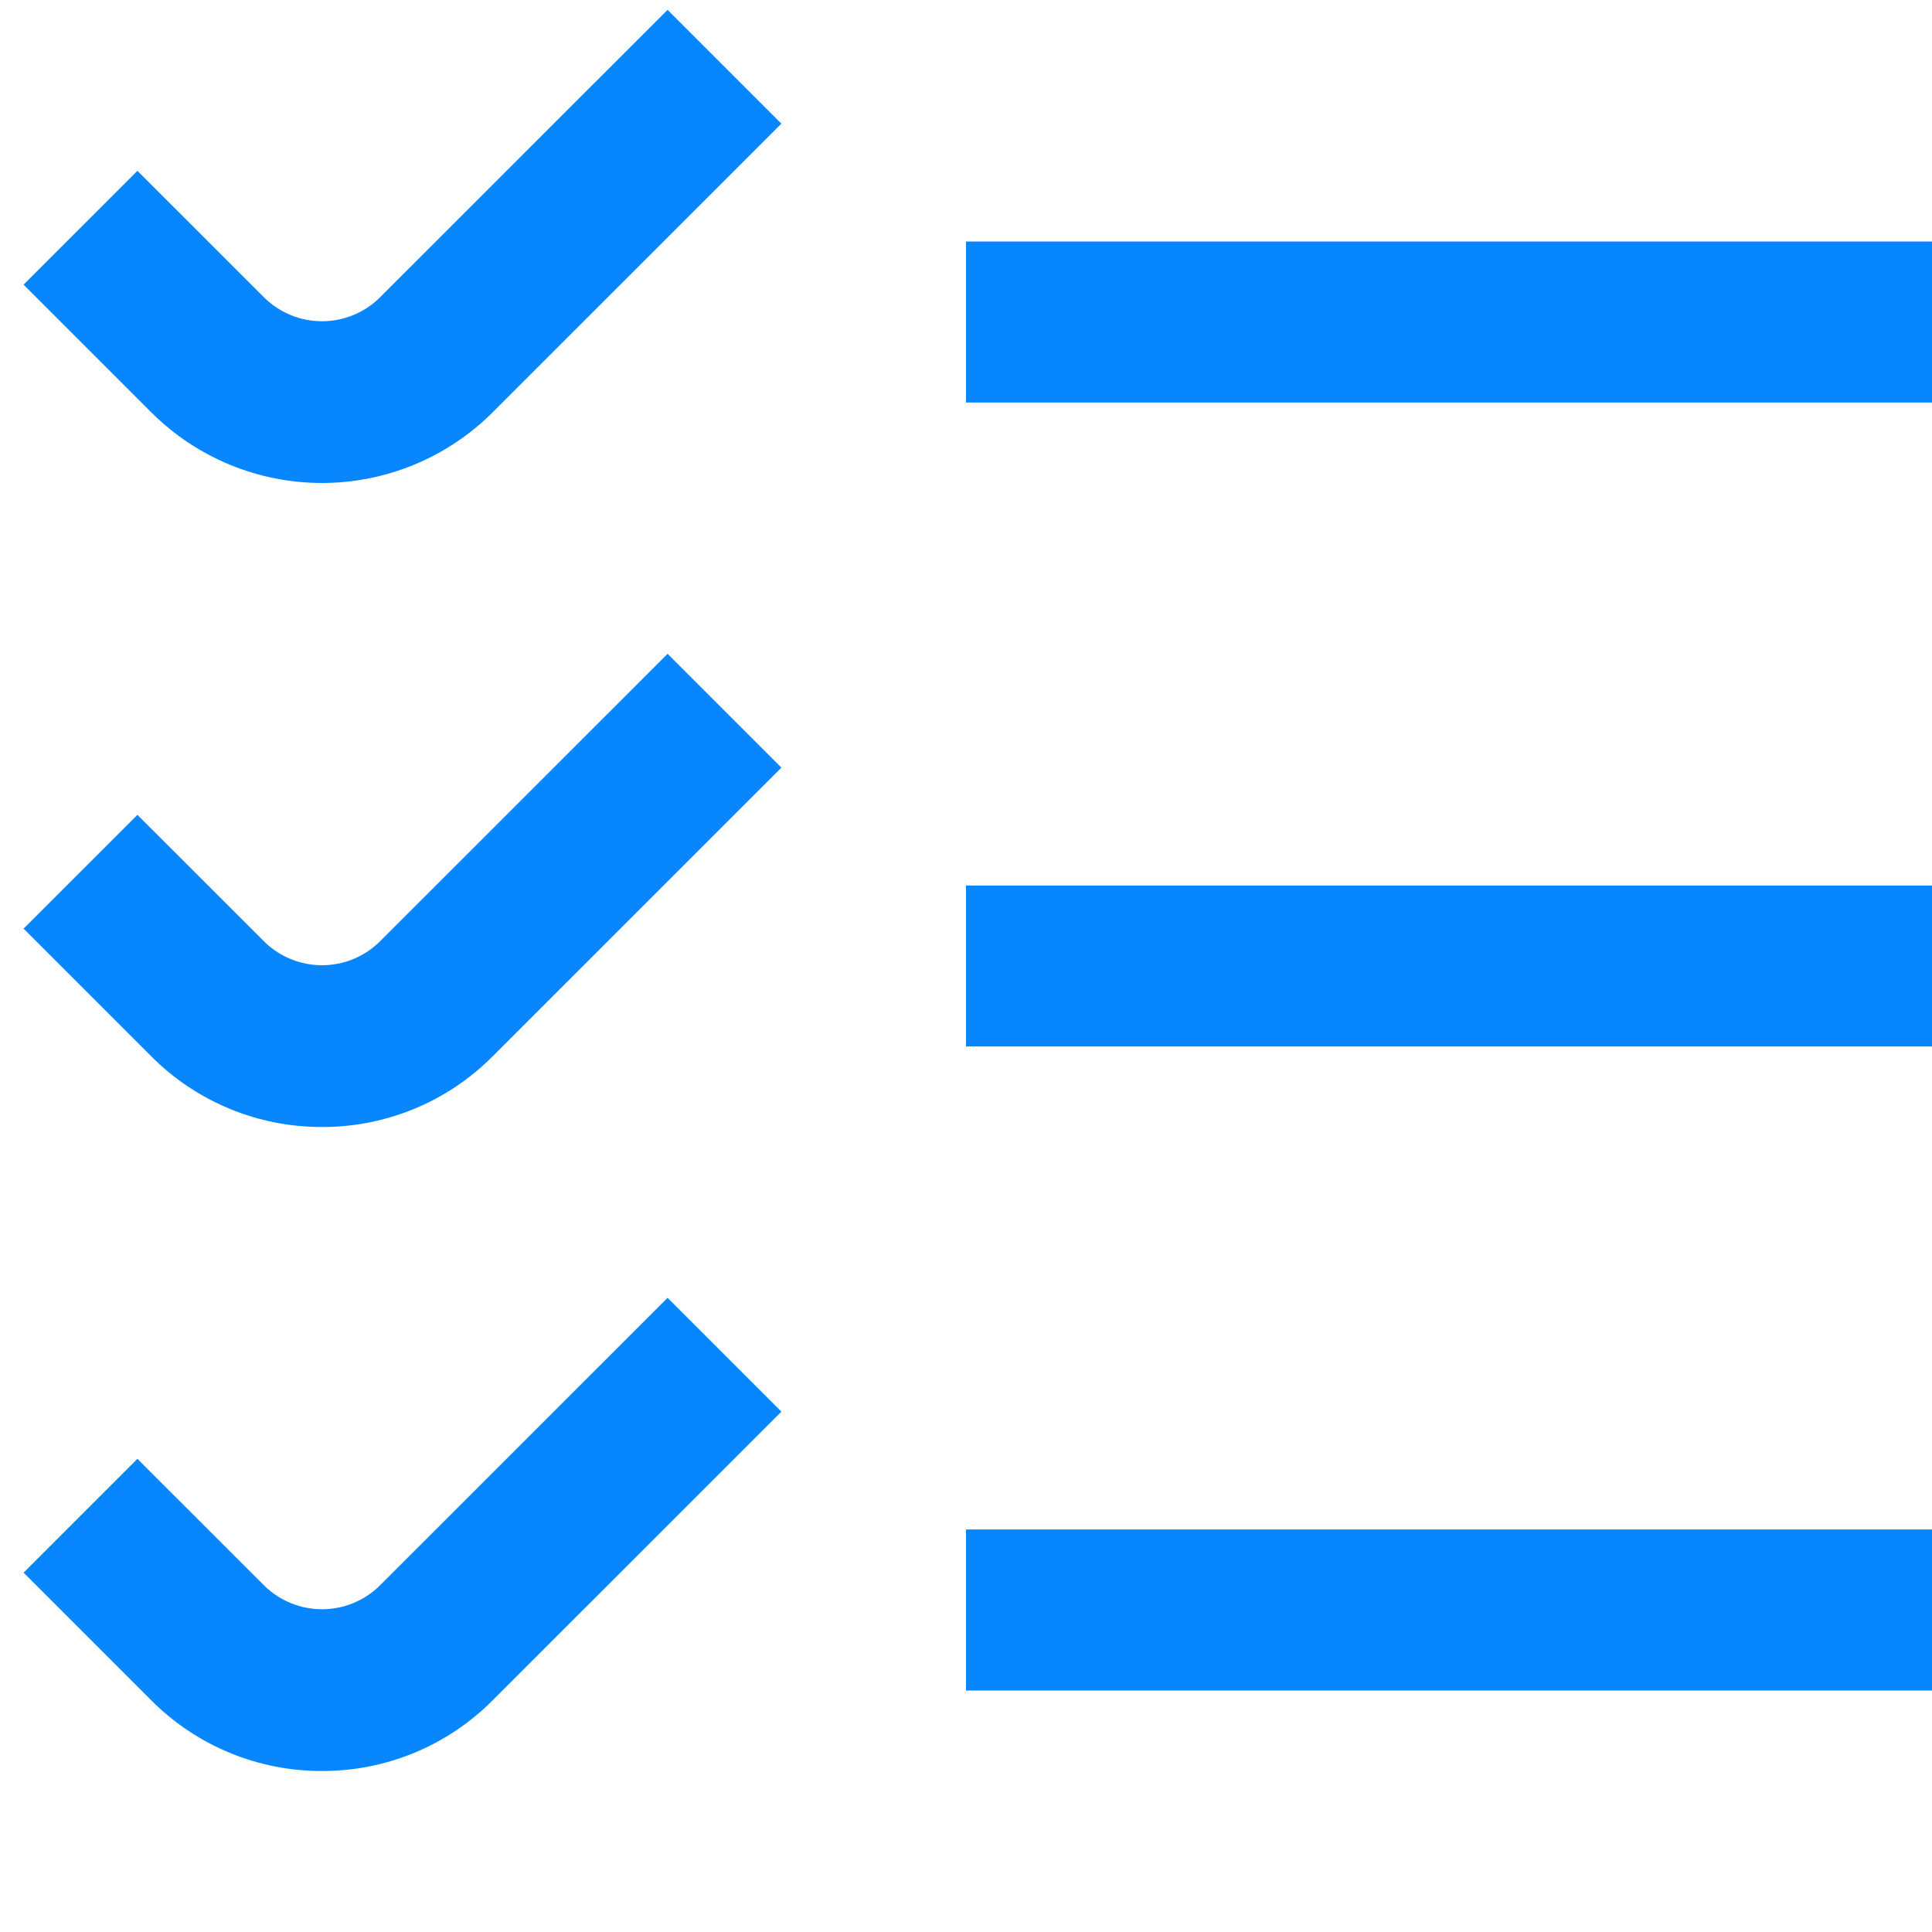 <?xml version="1.0" encoding="UTF-8"?> <svg xmlns="http://www.w3.org/2000/svg" width="512" height="512" viewBox="0 0 512 512" fill="none"><g clip-path="url(#clip0_880_56)"><path d="M40.063 109.248L6.25 75.435L36.415 45.269L70.25 79.083C74.311 82.966 79.714 85.133 85.333 85.133C90.952 85.133 96.354 82.966 100.415 79.083L176.917 2.603L207.082 32.768L130.581 109.248C124.638 115.192 117.582 119.907 109.816 123.124C102.051 126.341 93.728 127.997 85.322 127.997C76.916 127.997 68.593 126.341 60.828 123.124C53.062 119.907 46.006 115.192 40.063 109.248ZM255.999 106.667H511.999V64H255.999V106.667ZM85.333 298.667C93.74 298.691 102.069 297.045 109.836 293.827C117.604 290.608 124.655 285.879 130.581 279.915L207.082 203.435L176.917 173.269L100.415 249.749C96.354 253.633 90.952 255.8 85.333 255.8C79.714 255.8 74.311 253.633 70.25 249.749L36.415 215.936L6.25 246.101L40.063 279.915C45.995 285.878 53.05 290.605 60.82 293.824C68.591 297.043 76.922 298.689 85.333 298.667ZM255.999 277.333H511.999V234.667H255.999V277.333ZM85.333 469.333C93.74 469.357 102.069 467.712 109.836 464.493C117.604 461.274 124.655 456.546 130.581 450.581L207.082 374.101L176.917 343.936L100.415 420.416C96.354 424.299 90.952 426.467 85.333 426.467C79.714 426.467 74.311 424.299 70.25 420.416L36.415 386.603L6.25 416.768L40.063 450.581C45.995 456.544 53.05 461.272 60.82 464.491C68.591 467.709 76.922 469.355 85.333 469.333ZM255.999 448H511.999V405.333H255.999V448Z" fill="#0886FE"></path></g><defs><clipPath id="clip0_880_56"><rect width="512" height="512" fill="white"></rect></clipPath></defs></svg> 